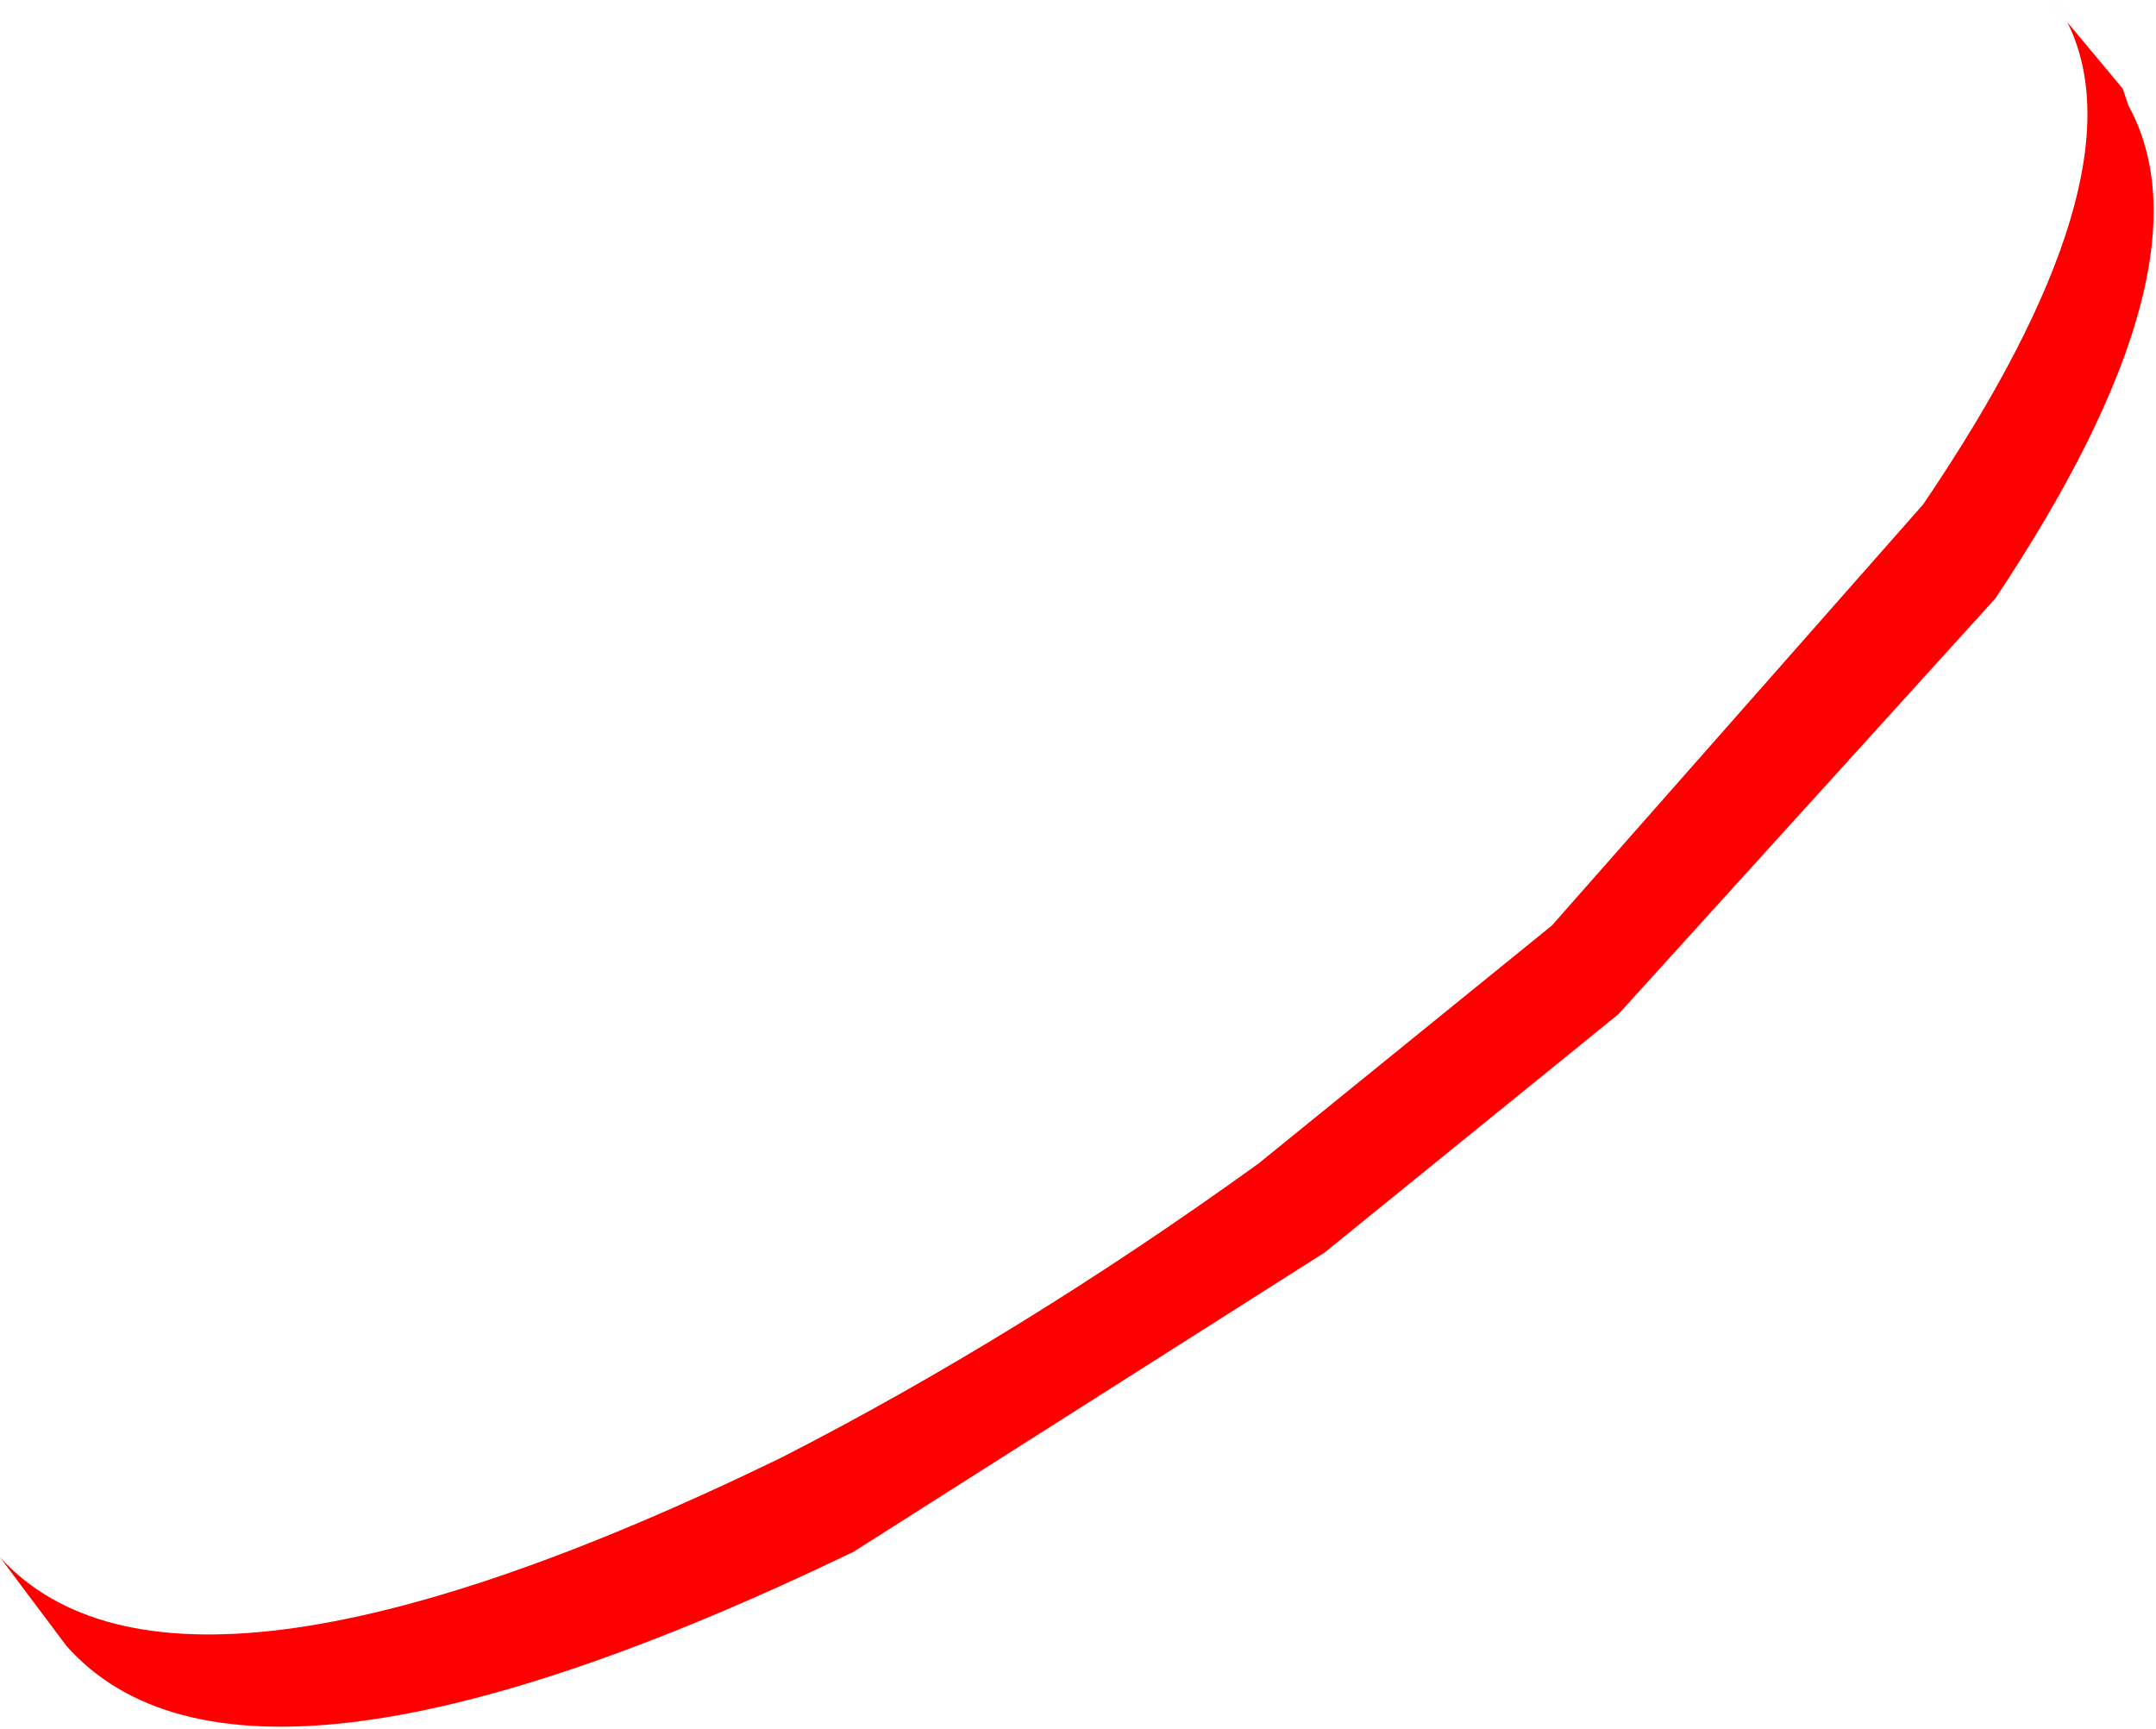 <?xml version="1.0" encoding="UTF-8" standalone="no"?>
<svg xmlns:xlink="http://www.w3.org/1999/xlink" height="15.6px" width="19.45px" xmlns="http://www.w3.org/2000/svg">
  <g transform="matrix(1.0, 0.0, 0.0, 1.0, -38.4, -23.2)">
    <path d="M57.05 23.4 L57.55 24.0 57.6 24.15 Q58.4 25.6 56.4 28.6 L53.0 32.35 50.35 34.5 46.1 37.2 Q40.6 39.85 39.0 38.05 L38.4 37.25 Q40.0 39.0 45.45 36.35 47.6 35.25 49.75 33.7 L52.4 31.55 55.75 27.75 Q57.75 24.8 57.05 23.4" fill="#ff0000" fill-rule="evenodd" stroke="none"/>
    <path d="M57.05 23.4 L56.9 23.2 57.0 23.3 57.05 23.4 57.55 24.0 57.6 24.15 Q58.4 25.6 56.4 28.6 L53.0 32.35 50.35 34.5 46.1 37.2 Q40.6 39.85 39.0 38.05 L38.4 37.25 Q40.0 39.0 45.45 36.35 47.6 35.25 49.75 33.7 L52.4 31.55 55.75 27.75 Q57.75 24.8 57.05 23.4" fill="none" stroke="#000000" stroke-linecap="round" stroke-linejoin="bevel" stroke-opacity="0.004" stroke-width="0.05"/>
  </g>
</svg>
